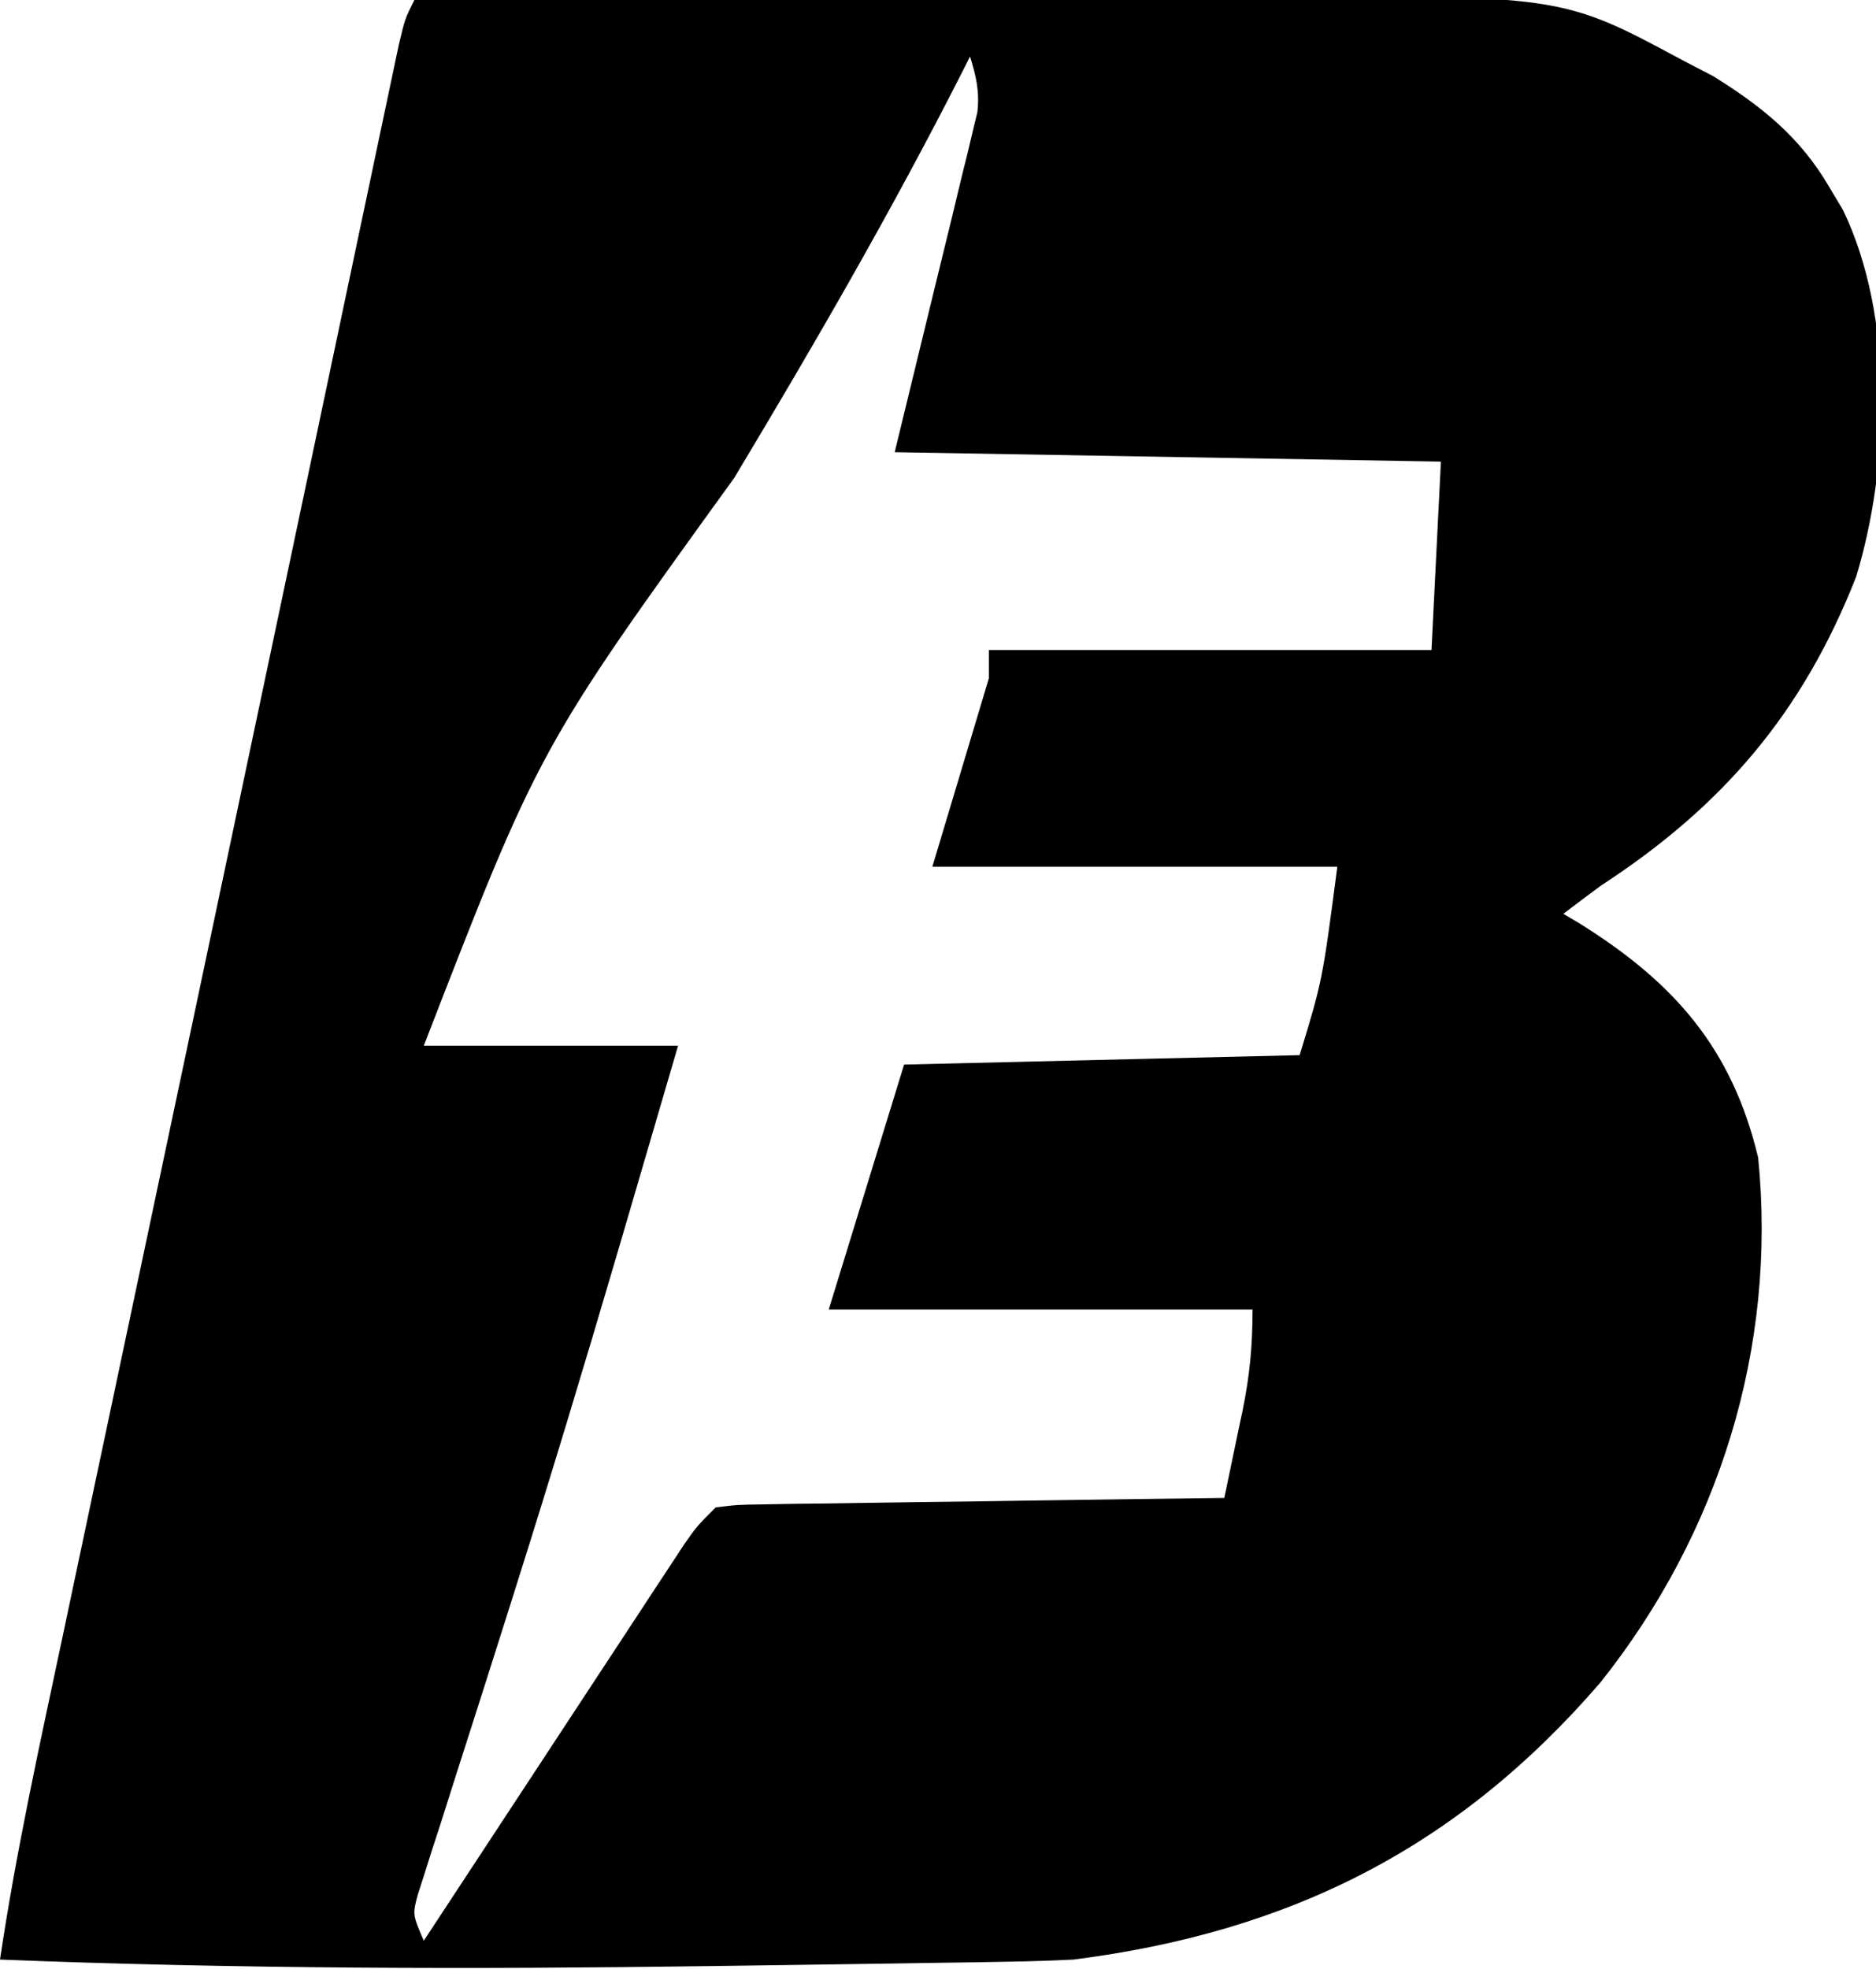 <?xml version="1.0" encoding="UTF-8" standalone="no"?><!DOCTYPE svg PUBLIC "-//W3C//DTD SVG 1.1//EN" "http://www.w3.org/Graphics/SVG/1.1/DTD/svg11.dtd"><svg width="100%" height="100%" viewBox="0 0 830 871" version="1.1" xmlns="http://www.w3.org/2000/svg" xmlns:xlink="http://www.w3.org/1999/xlink" xml:space="preserve" xmlns:serif="http://www.serif.com/" style="fill-rule:evenodd;clip-rule:evenodd;stroke-linejoin:round;stroke-miterlimit:2;"><path d="M183.333,0c59.151,-0.294 118.302,-0.512 177.454,-0.648c27.472,-0.065 54.944,-0.153 82.416,-0.295c26.557,-0.137 53.114,-0.211 79.671,-0.243c10.086,-0.023 20.172,-0.068 30.258,-0.136c137.628,-0.889 137.628,-0.889 191.139,27.885c4.522,2.352 9.045,4.705 13.704,7.128c21.426,13.29 38.52,26.97 51.4,49.122c1.998,3.34 3.996,6.681 6.055,10.123c22.532,46.83 20.73,112.894 5.81,162.093c-23.711,60.334 -59.032,101.559 -112.907,136.638c-5.588,4.122 -11.155,8.275 -16.666,12.5c2.32,1.369 4.64,2.739 7.031,4.15c42.031,26.198 67.594,55.27 79.167,103.662c8.405,84.055 -17.312,166.247 -69.792,232.145c-63.44,73.523 -137.764,110.396 -233.073,122.543c-9.351,0.468 -18.712,0.768 -28.073,0.921c-5.445,0.097 -10.89,0.193 -16.499,0.292c-5.916,0.085 -11.833,0.169 -17.749,0.252c-6.215,0.098 -12.43,0.197 -18.644,0.297c-16.561,0.259 -33.122,0.487 -49.683,0.706c-10.229,0.136 -20.458,0.279 -30.686,0.424c-104.639,1.454 -209.079,1.258 -313.666,-2.892c7.109,-47.666 17.472,-94.659 27.474,-141.781c1.935,-9.153 3.868,-18.306 5.801,-27.46c5.184,-24.535 10.381,-49.068 15.581,-73.6c5.399,-25.48 10.787,-50.962 16.177,-76.443c6.579,-31.101 13.16,-62.201 19.746,-93.299c13.219,-62.412 26.407,-124.83 39.562,-187.256c5.223,-24.779 10.452,-49.557 15.683,-74.335c4.085,-19.358 8.168,-38.717 12.241,-58.077c3.78,-17.959 7.57,-35.916 11.368,-53.872c1.378,-6.52 2.751,-13.042 4.121,-19.564c1.848,-8.801 3.71,-17.599 5.576,-26.396c1.034,-4.904 2.068,-9.807 3.133,-14.859c2.704,-11.392 2.704,-11.392 6.87,-19.725Zm245.834,25c-1.04,2.061 -2.079,4.123 -3.15,6.247c-31.218,61.561 -65.649,120.958 -101.163,180.11c-86.347,119.504 -86.347,119.504 -137.354,251.143l112.5,0c-7.703,26.396 -15.427,52.785 -23.177,79.167c-1.771,6.034 -1.771,6.034 -3.577,12.189c-14.566,49.563 -29.49,98.991 -45.072,148.244c-1.444,4.572 -2.888,9.143 -4.376,13.854c-7.064,22.333 -14.176,44.65 -21.349,66.948c-2.586,8.135 -5.171,16.27 -7.755,24.406c-1.825,5.593 -1.825,5.593 -3.687,11.299c-1.079,3.418 -2.158,6.836 -3.269,10.357c-0.956,2.972 -1.912,5.945 -2.897,9.007c-2.343,8.753 -2.343,8.753 2.659,20.362c1.495,-2.278 2.991,-4.556 4.531,-6.904c15.534,-23.663 31.081,-47.317 46.637,-70.966c5.807,-8.833 11.611,-17.668 17.411,-26.506c8.327,-12.686 16.666,-25.363 25.008,-38.039c2.6,-3.967 5.2,-7.934 7.879,-12.022c2.419,-3.67 4.837,-7.339 7.329,-11.121c2.128,-3.238 4.256,-6.476 6.449,-9.813c5.589,-7.962 5.589,-7.962 13.923,-16.295c9.544,-1.161 9.544,-1.161 21.6,-1.329c4.504,-0.083 9.008,-0.165 13.649,-0.251c7.317,-0.072 7.317,-0.072 14.783,-0.146c4.983,-0.08 9.965,-0.161 15.098,-0.244c15.963,-0.25 31.927,-0.443 47.891,-0.635c10.801,-0.159 21.603,-0.321 32.405,-0.488c26.524,-0.401 53.049,-0.755 79.574,-1.074c2.108,-9.978 4.187,-19.96 6.25,-29.948c0.596,-2.806 1.192,-5.613 1.806,-8.504c3.192,-15.581 4.444,-28.802 4.444,-44.881l-187.5,-0c11,-35.75 22,-71.5 33.333,-108.334c57.75,-1.375 115.5,-2.75 175,-4.166c10.074,-32.953 10.074,-32.953 16.667,-83.334l-179.167,0c8.25,-27.5 16.5,-55 25,-83.333l0,-12.5l195.833,0c1.375,-27.5 2.75,-55 4.167,-83.333c-79.75,-1.375 -159.5,-2.75 -241.667,-4.167c19.011,-78.125 19.011,-78.125 25.058,-102.714c1.552,-6.451 3.101,-12.903 4.646,-19.356c0.831,-3.334 1.662,-6.667 2.518,-10.102c0.762,-3.212 1.524,-6.425 2.309,-9.735c0.675,-2.776 1.351,-5.551 2.047,-8.411c1.06,-9.21 -0.513,-15.886 -3.244,-24.682Z" style="fill-rule:nonzero;"/></svg>